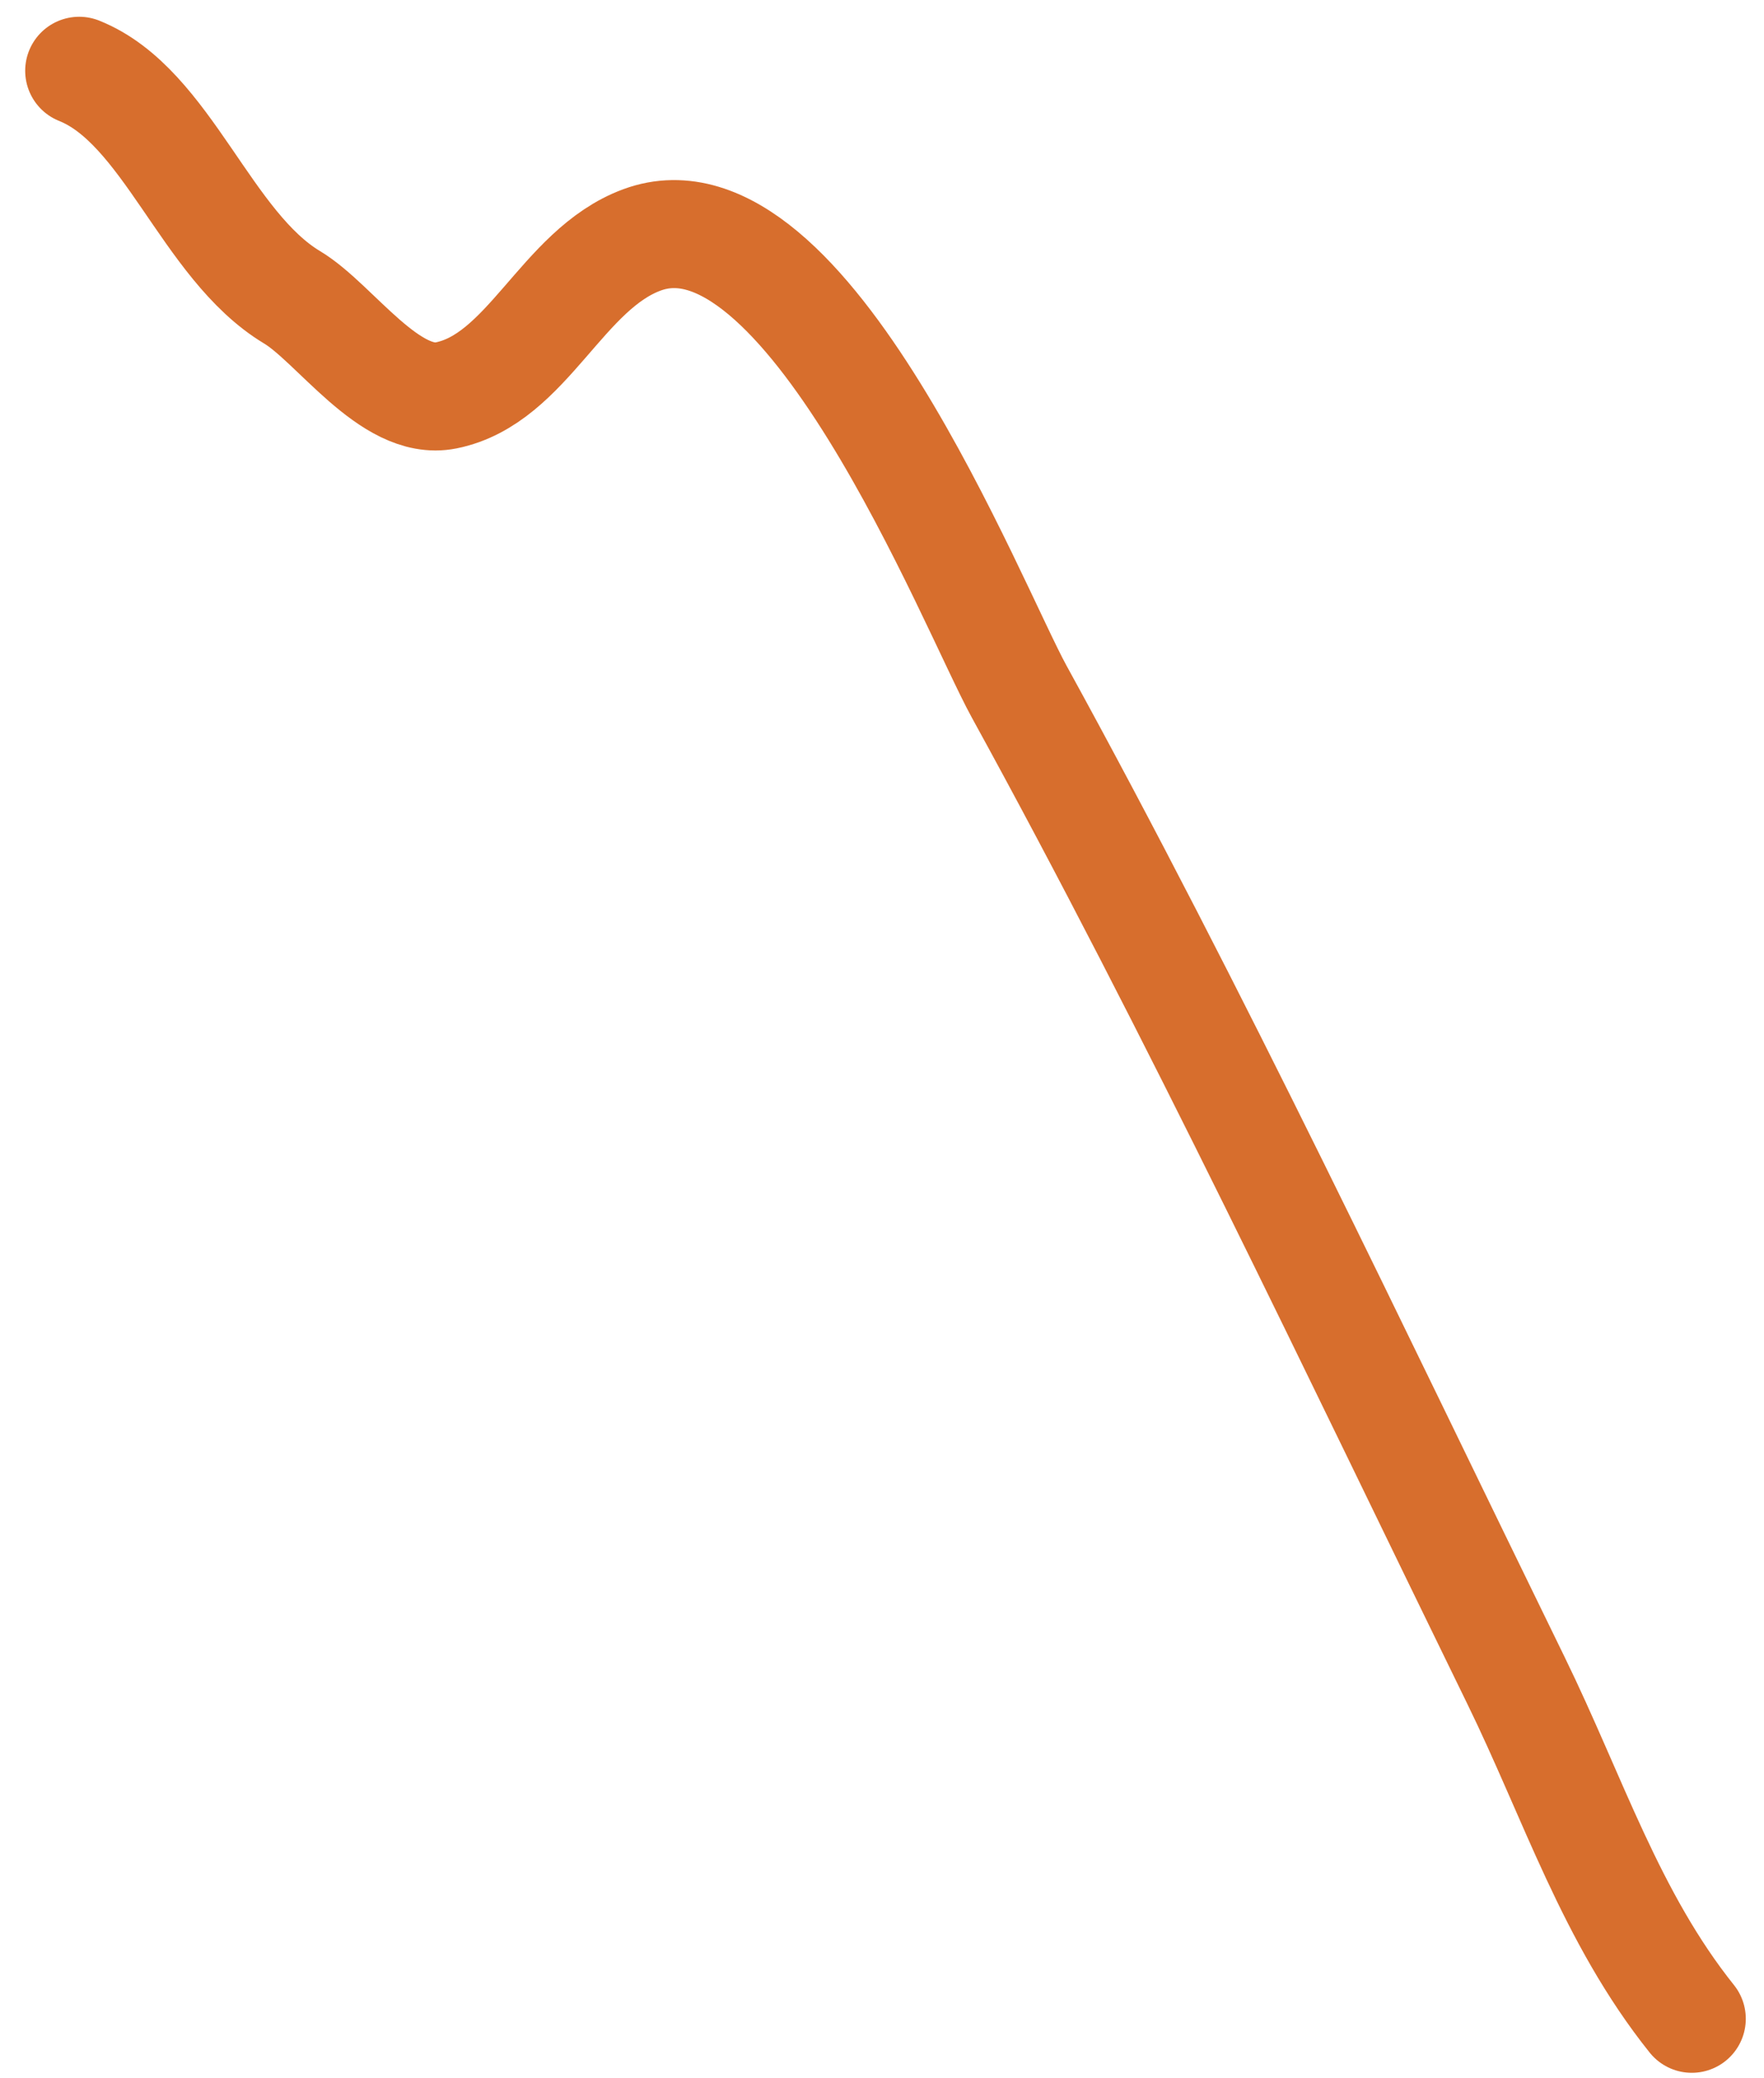 <?xml version="1.0" encoding="UTF-8"?> <svg xmlns="http://www.w3.org/2000/svg" width="45" height="53" viewBox="0 0 45 53" fill="none"><path d="M2.02 1.805C4.271 2.705 5.246 6.259 7.453 7.583C8.548 8.24 9.945 10.371 11.377 10.084C13.46 9.668 14.329 6.872 16.379 6.117C20.543 4.583 24.813 15.478 25.996 17.631C30.527 25.876 34.542 34.406 38.674 42.857C40.137 45.85 41.091 48.898 43.158 51.482" stroke="#D76E2D" stroke-width="2.755" stroke-linecap="round"></path></svg> 